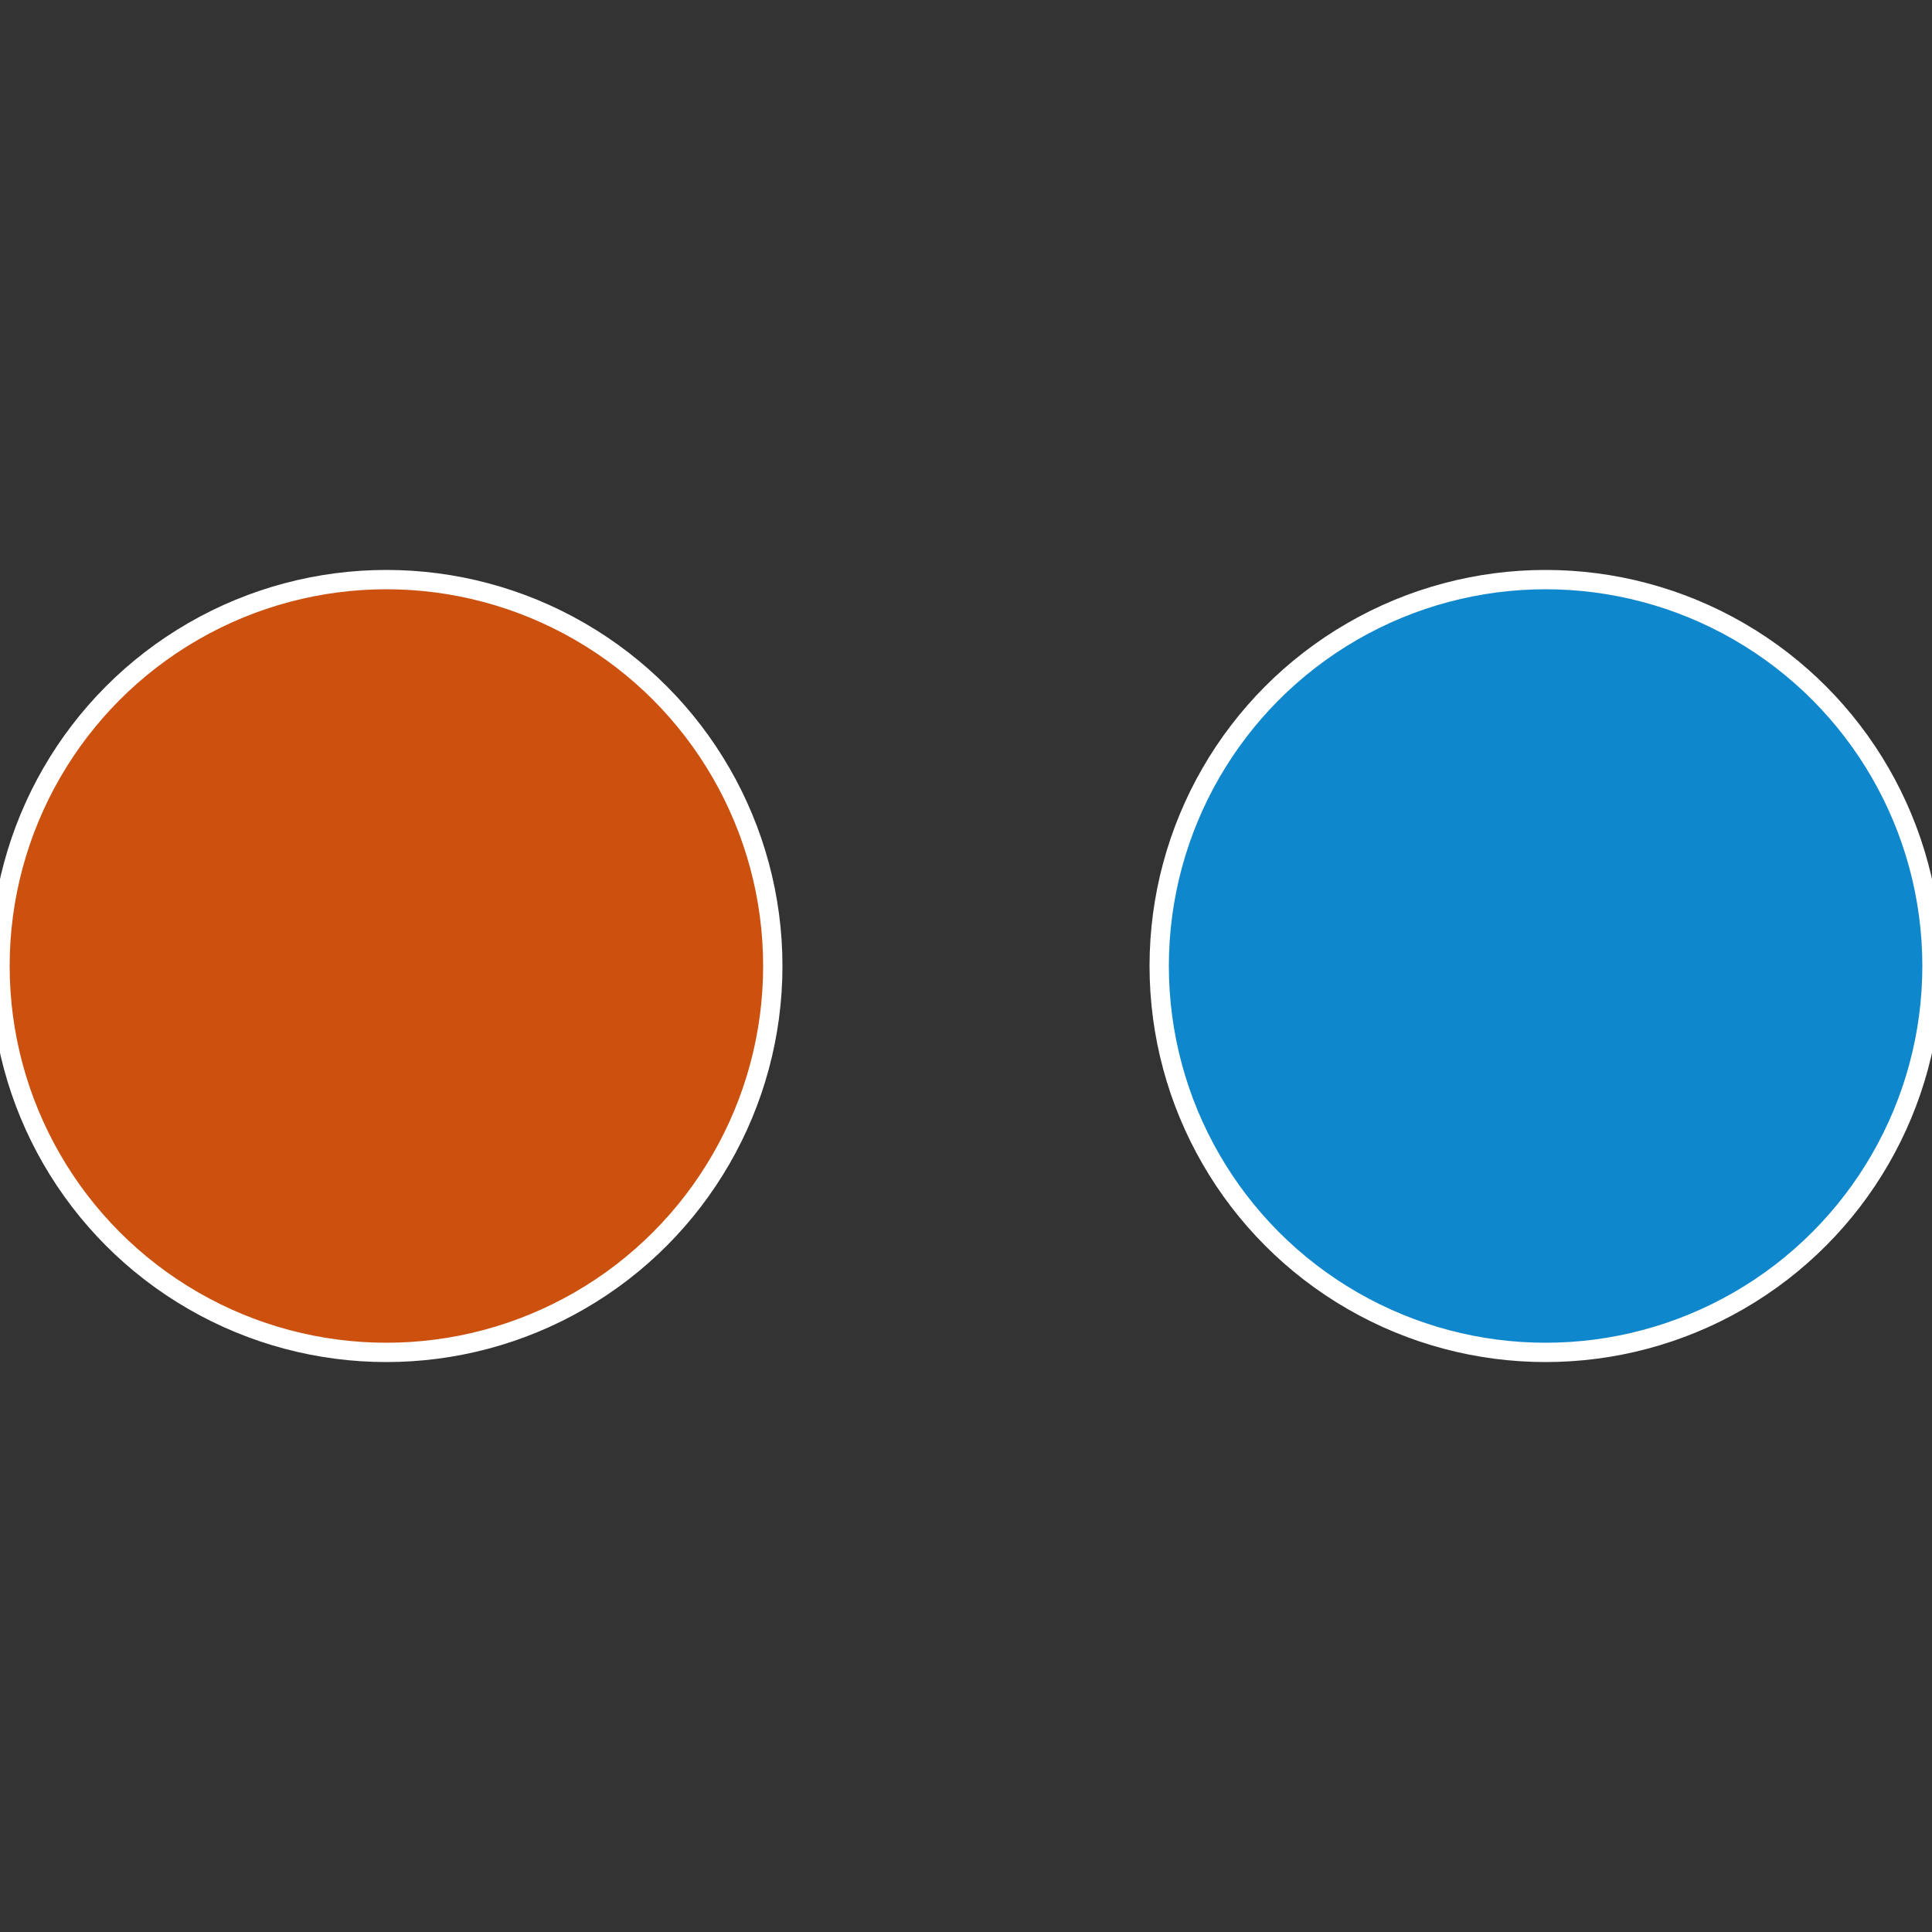 <?xml version="1.0" standalone="no"?>
<svg width="500" height="500" viewBox="-1 -1 2 2" xmlns="http://www.w3.org/2000/svg">
 
                <rect x="-1" y="-1" width="2" height="2" fill="#333333" stroke="none"/>
 
                <circle cx="0.6" cy="0" r="0.4" fill="#0f87cc" stroke="#fff" stroke-width="1%" />
             
                <circle cx="-0.6" cy="7.3478807948841E-17" r="0.4" fill="#cc510f" stroke="#fff" stroke-width="1%" />
            </svg>
